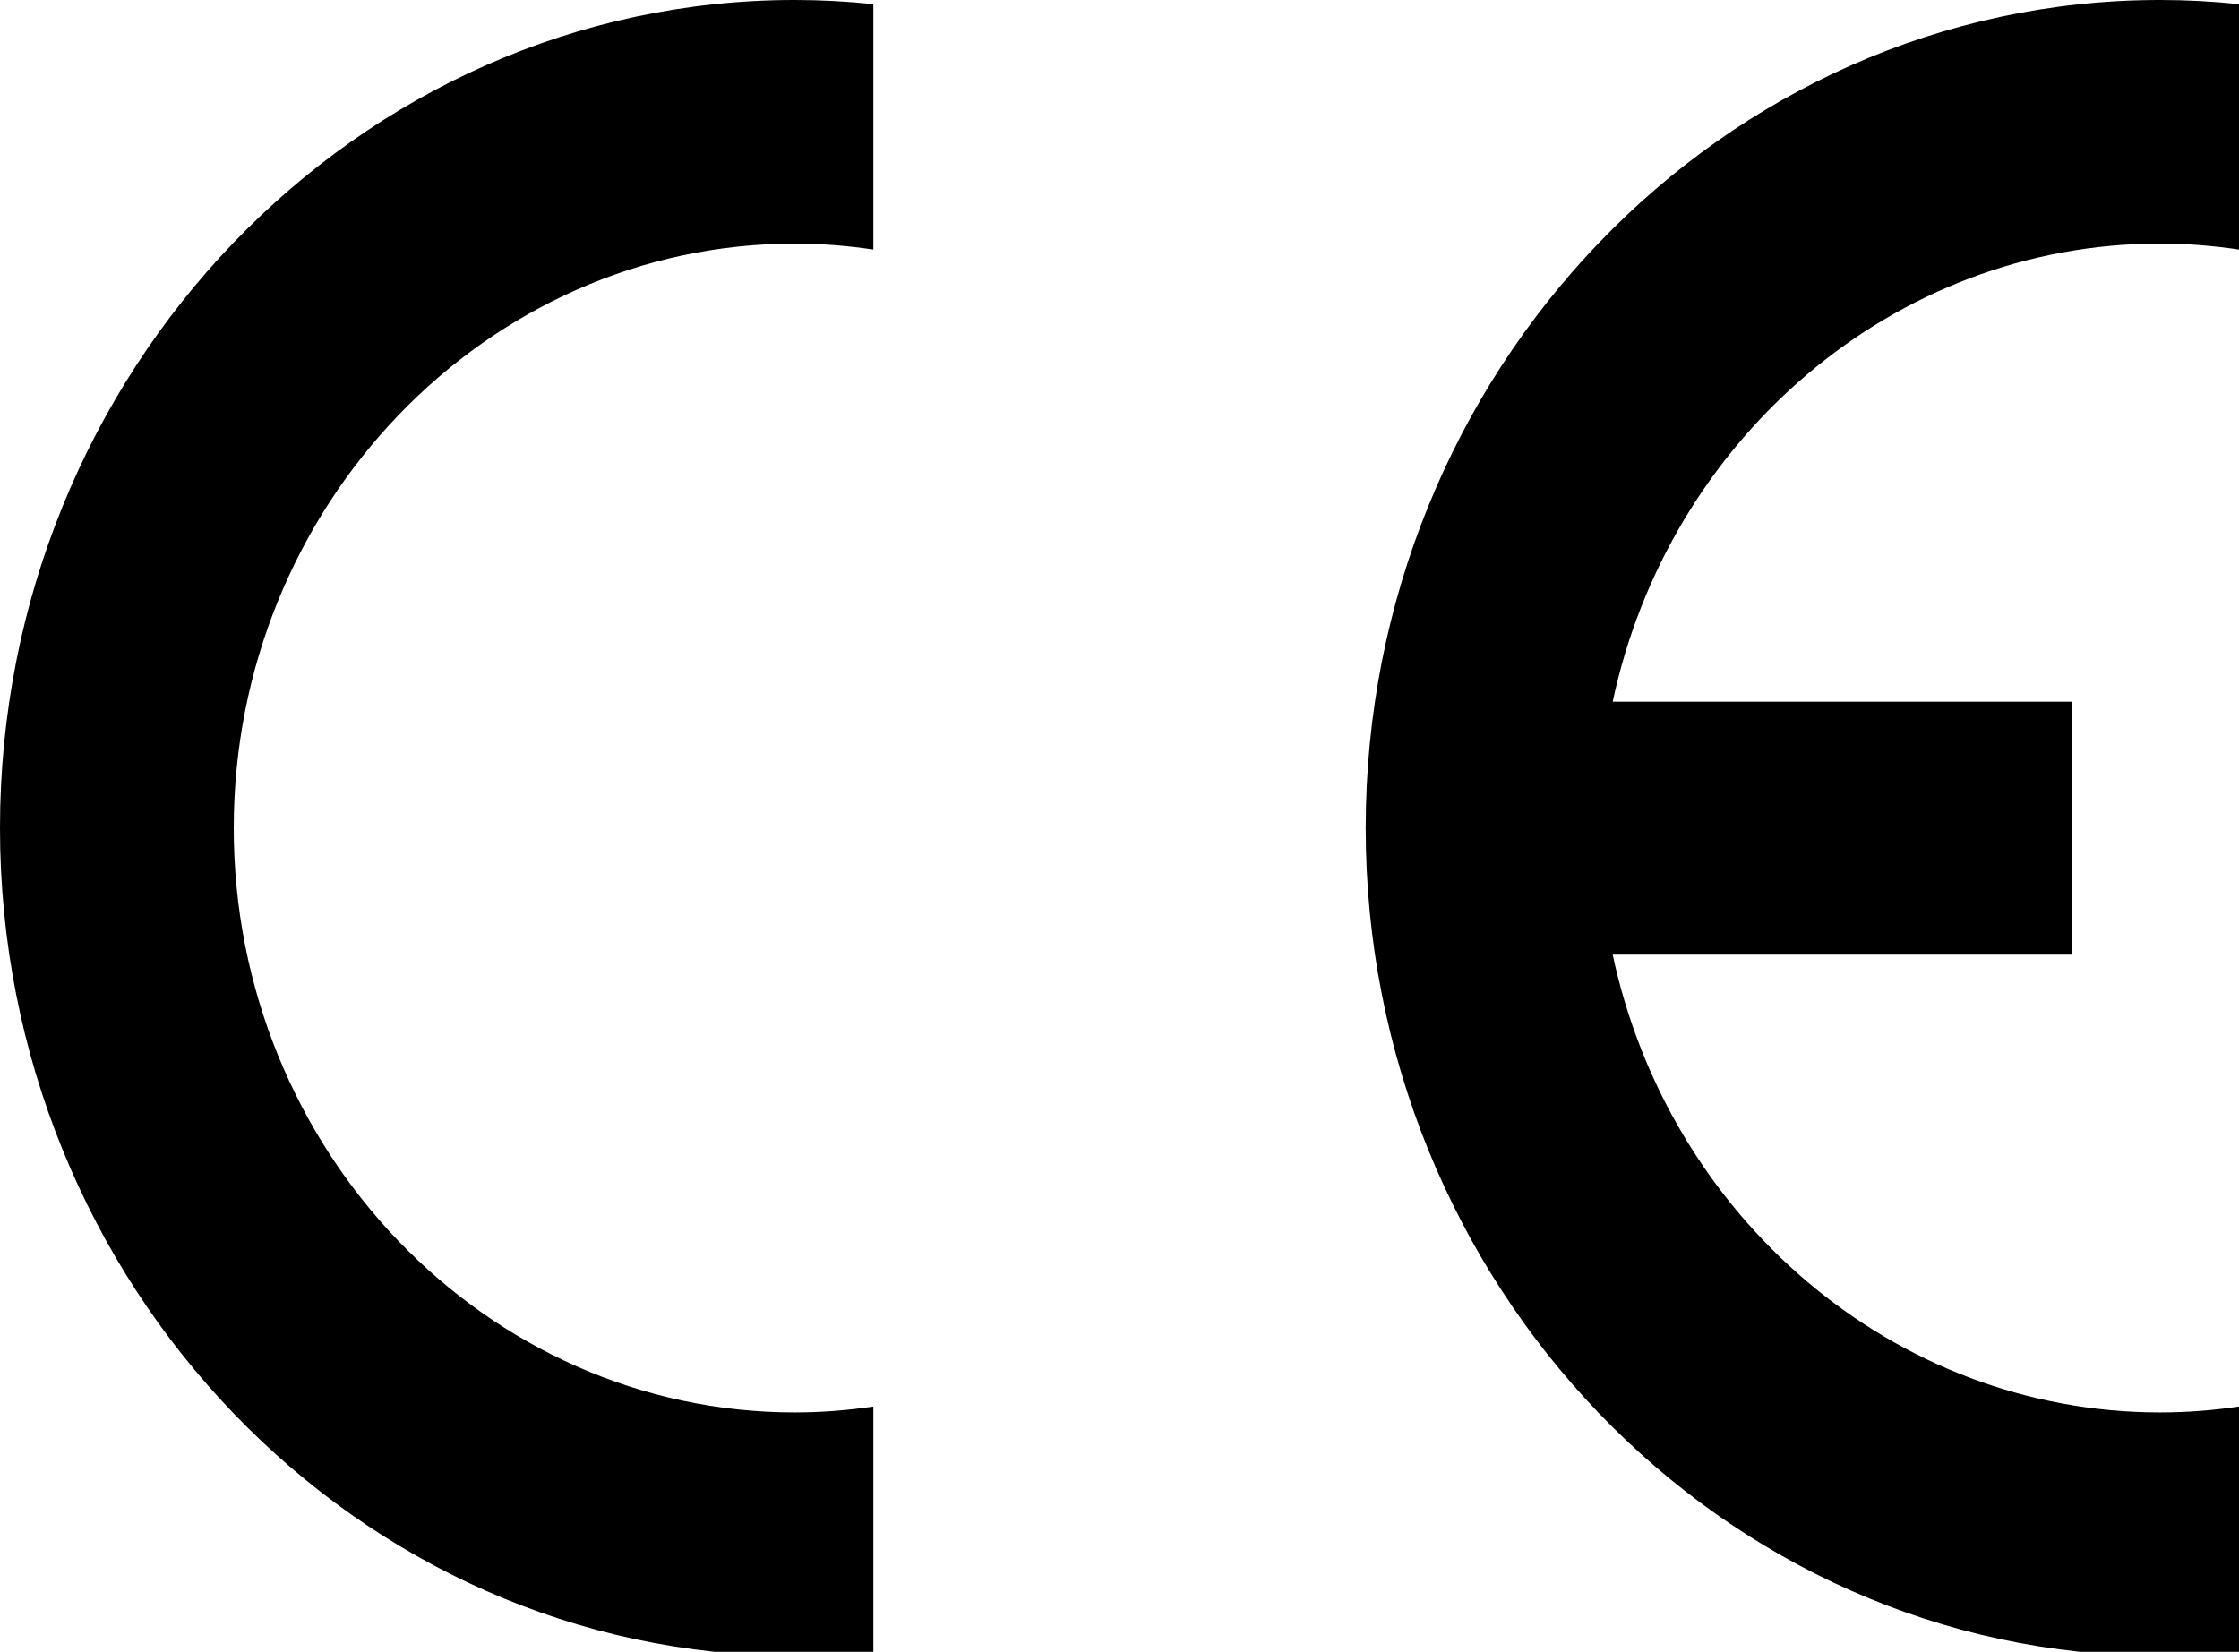 <?xml version="1.0" encoding="utf-8"?>
<!-- Generator: Adobe Illustrator 16.0.0, SVG Export Plug-In . SVG Version: 6.00 Build 0)  -->
<!DOCTYPE svg PUBLIC "-//W3C//DTD SVG 1.1//EN" "http://www.w3.org/Graphics/SVG/1.1/DTD/svg11.dtd">
<svg version="1.1" id="Livello_1" xmlns="http://www.w3.org/2000/svg" xmlns:xlink="http://www.w3.org/1999/xlink" x="0px" y="0px"
	 width="50px" height="36.896px" viewBox="0 18.494 50 36.896" enable-background="new 0 18.494 50 36.896" xml:space="preserve">
<g>
	<path d="M19.503,49.911v5.479c-0.575,0.061-1.162,0.093-1.755,0.093C7.972,55.483,0,47.175,0,36.99
		c0-10.186,7.972-18.496,17.748-18.496c0.594,0,1.181,0.032,1.755,0.093v5.481c-0.574-0.086-1.161-0.133-1.755-0.133
		c-6.898,0-12.528,5.87-12.528,13.055c0,7.189,5.629,13.053,12.528,13.053C18.342,50.043,18.928,49.997,19.503,49.911"/>
	<path d="M36.014,34.167h10.249v5.651H36.014c1.243,5.836,6.253,10.225,12.225,10.225c0.593,0,1.187-0.046,1.761-0.132v5.479
		c-0.583,0.061-1.168,0.093-1.761,0.093c-9.778,0-17.741-8.309-17.741-18.493c0-10.186,7.963-18.496,17.741-18.496
		c0.593,0,1.179,0.032,1.761,0.093v5.481c-0.583-0.086-1.168-0.134-1.761-0.134C42.267,23.934,37.257,28.323,36.014,34.167"/>
</g>
</svg>
